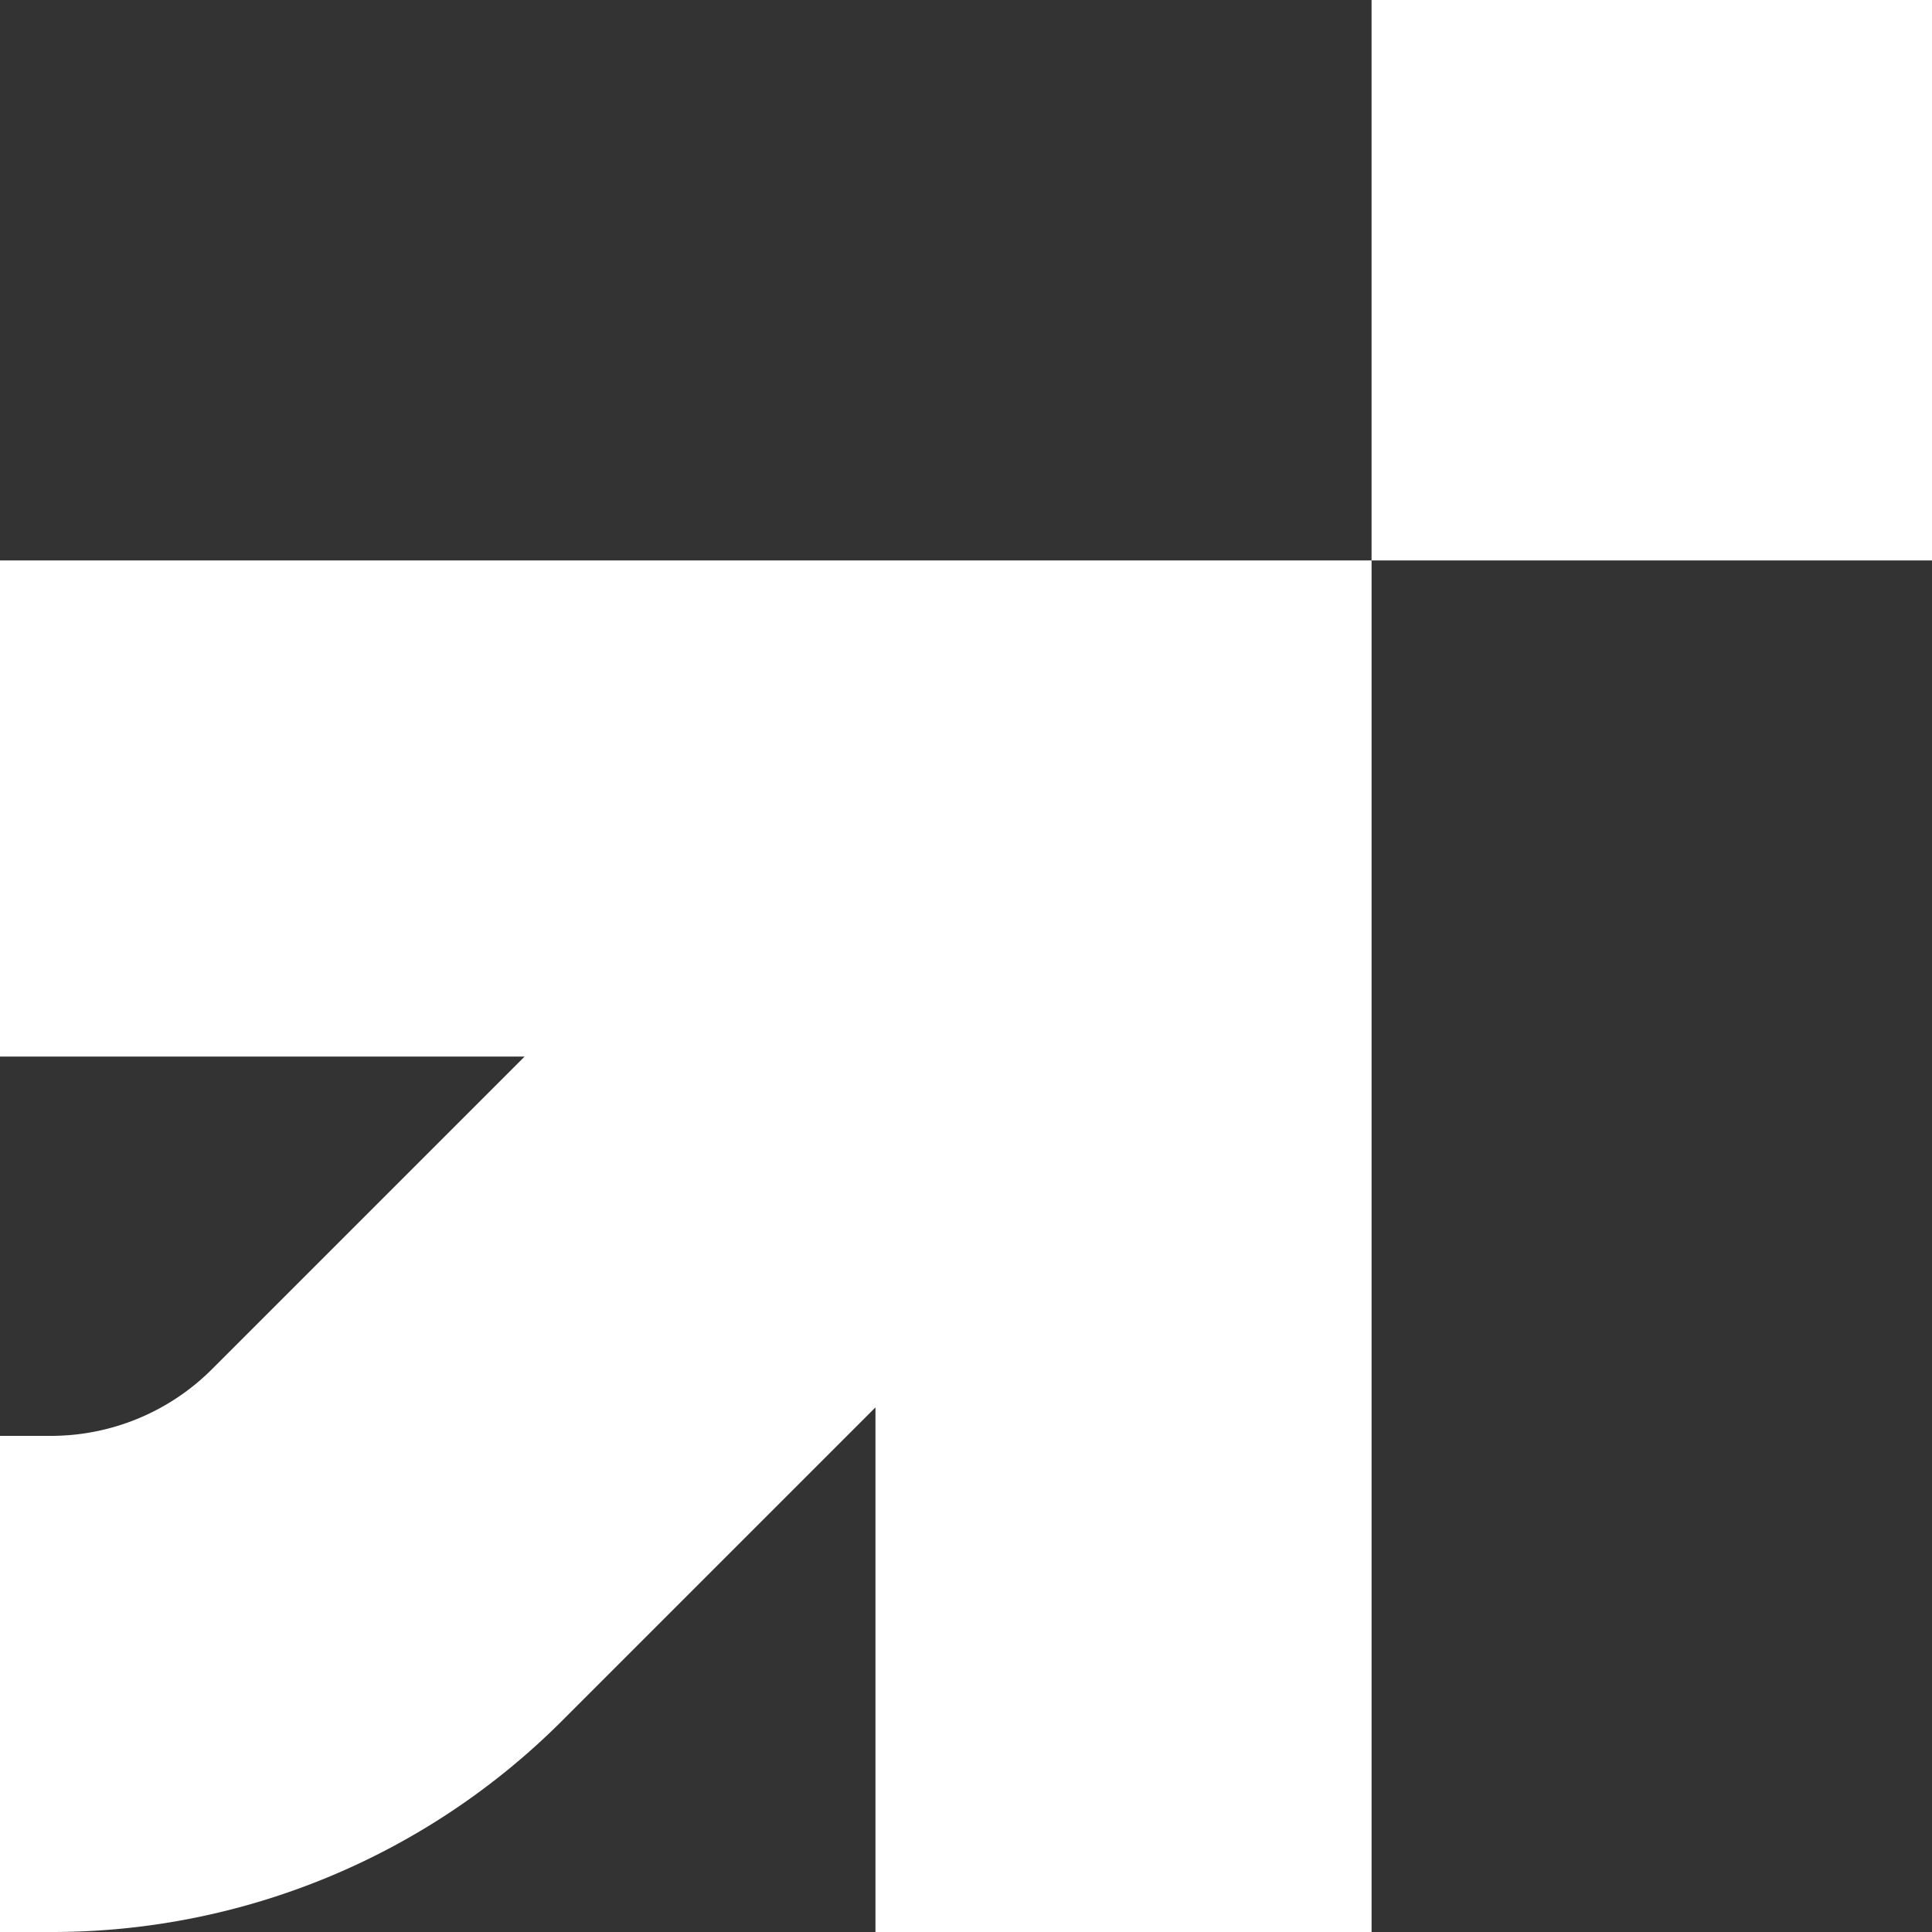 <svg xmlns="http://www.w3.org/2000/svg" width="340.831" height="340.832" viewBox="0 0 340.831 340.832">
    <rect x="0" y="0" width="340.831" height="340.832" fill="#333333" stroke="none"/>
    <g data-name="Group 195">
        <path data-name="Path 285" d="M272.316 912.313v87.523h92.549L309.8 1054.9a40.187 40.187 0 0 1-28.606 11.849h-8.878v87.525h8.878a127.145 127.145 0 0 0 90.5-37.486l55.065-55.063v92.549h87.523V912.313H272.316z" transform="translate(-272.316 -813.443)" style="fill:#fff"/>
        <path data-name="Rectangle 397" transform="translate(241.963)" style="fill:#fff" d="M0 0h98.869v98.869H0z"/>
    </g>
</svg>
